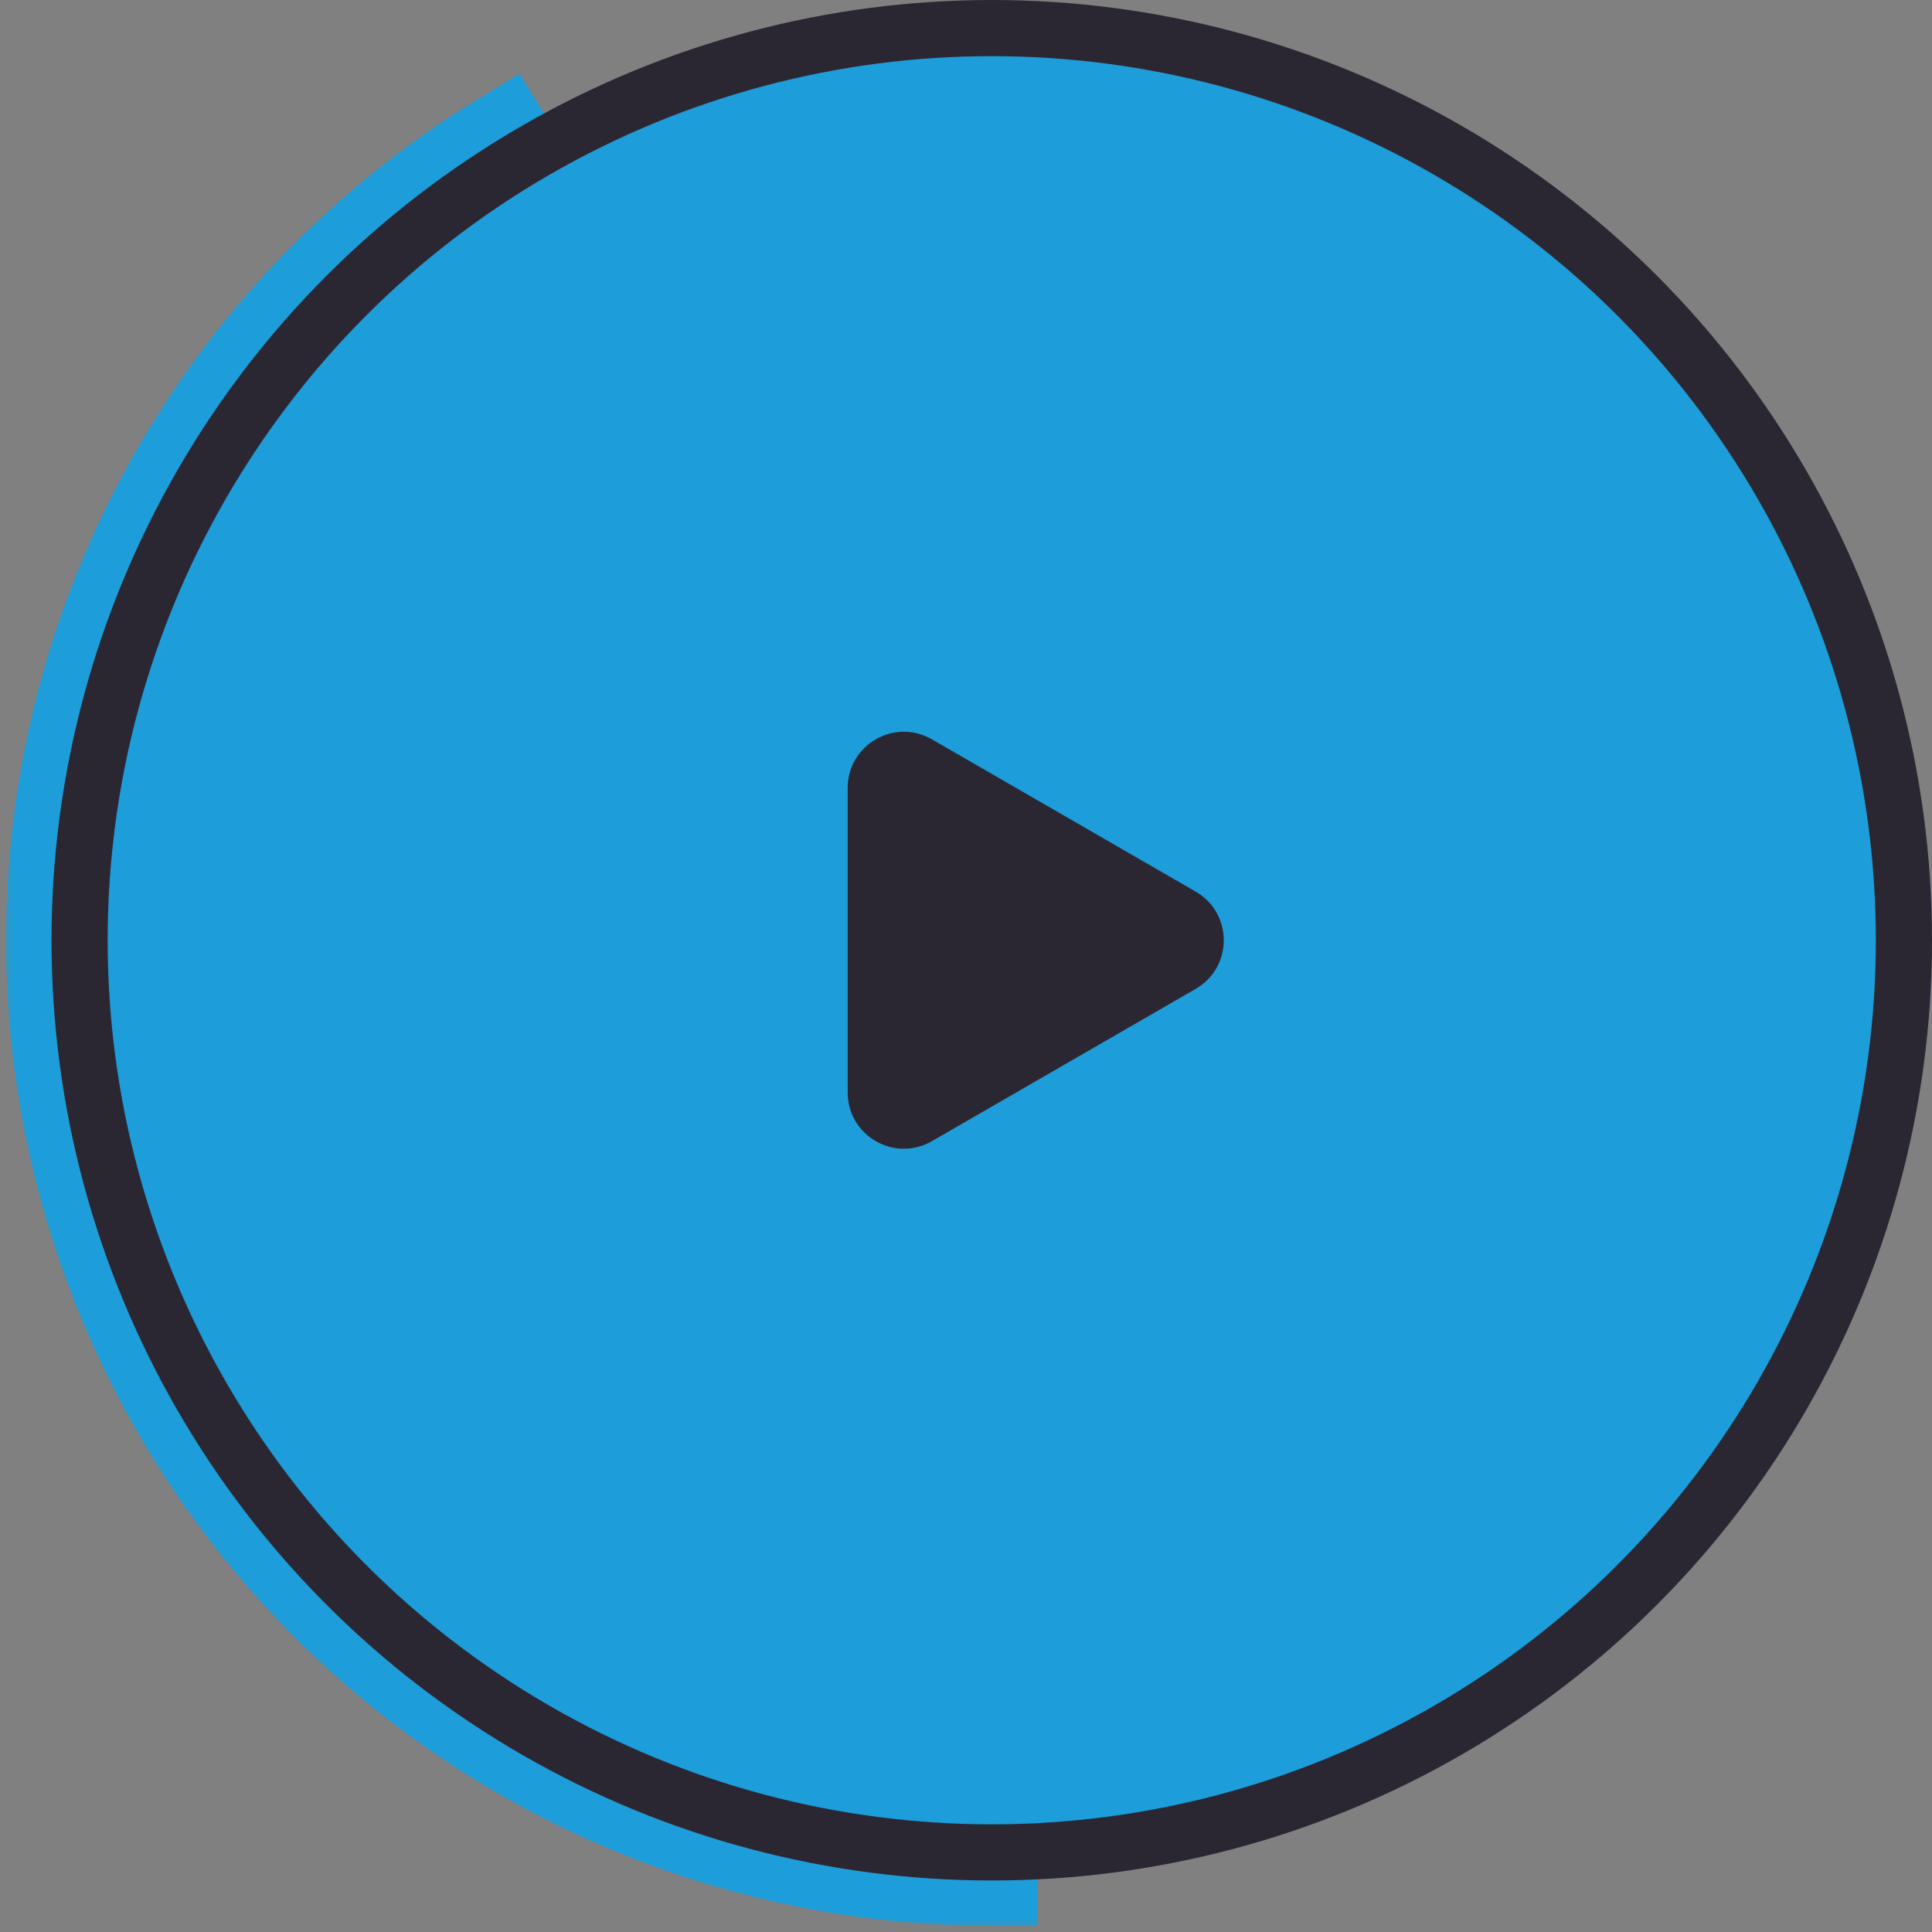 <svg width="75" height="75" viewBox="0 0 75 75" fill="none" xmlns="http://www.w3.org/2000/svg">
<rect x="0" y="0" width="75" height="75" fill="#808080" stroke="none"/>
<mask id="path-1-outside-1_1_665" maskUnits="userSpaceOnUse" x="0" y="2" width="41" height="73" fill="black">
<rect fill="white" y="2" width="41" height="73"/>
<path d="M38.5 73C30.532 73 22.782 70.392 16.435 65.575C10.087 60.758 5.491 53.996 3.346 46.322C1.202 38.647 1.628 30.482 4.56 23.073C7.491 15.663 12.767 9.416 19.581 5.286L38.5 36.5V73Z"/>
</mask>
<path d="M38.5 73C30.532 73 22.782 70.392 16.435 65.575C10.087 60.758 5.491 53.996 3.346 46.322C1.202 38.647 1.628 30.482 4.56 23.073C7.491 15.663 12.767 9.416 19.581 5.286L38.5 36.5V73Z" stroke="#1D9DD9" stroke-width="3.532" mask="url(#path-1-outside-1_1_665)"/>
<circle cx="38.5" cy="36.5" r="35.41" fill="#1D9DD9" stroke="#2B2732" stroke-width="2.18"/>
<circle cx="38.5" cy="36.5" r="4.5" fill="white"/>
<path d="M46.416 34.612C47.869 35.451 47.869 37.549 46.416 38.388L36.177 44.299C34.724 45.138 32.907 44.089 32.907 42.411L32.907 30.589C32.907 28.911 34.724 27.862 36.177 28.701L46.416 34.612Z" fill="#2B2732"/>
</svg>
